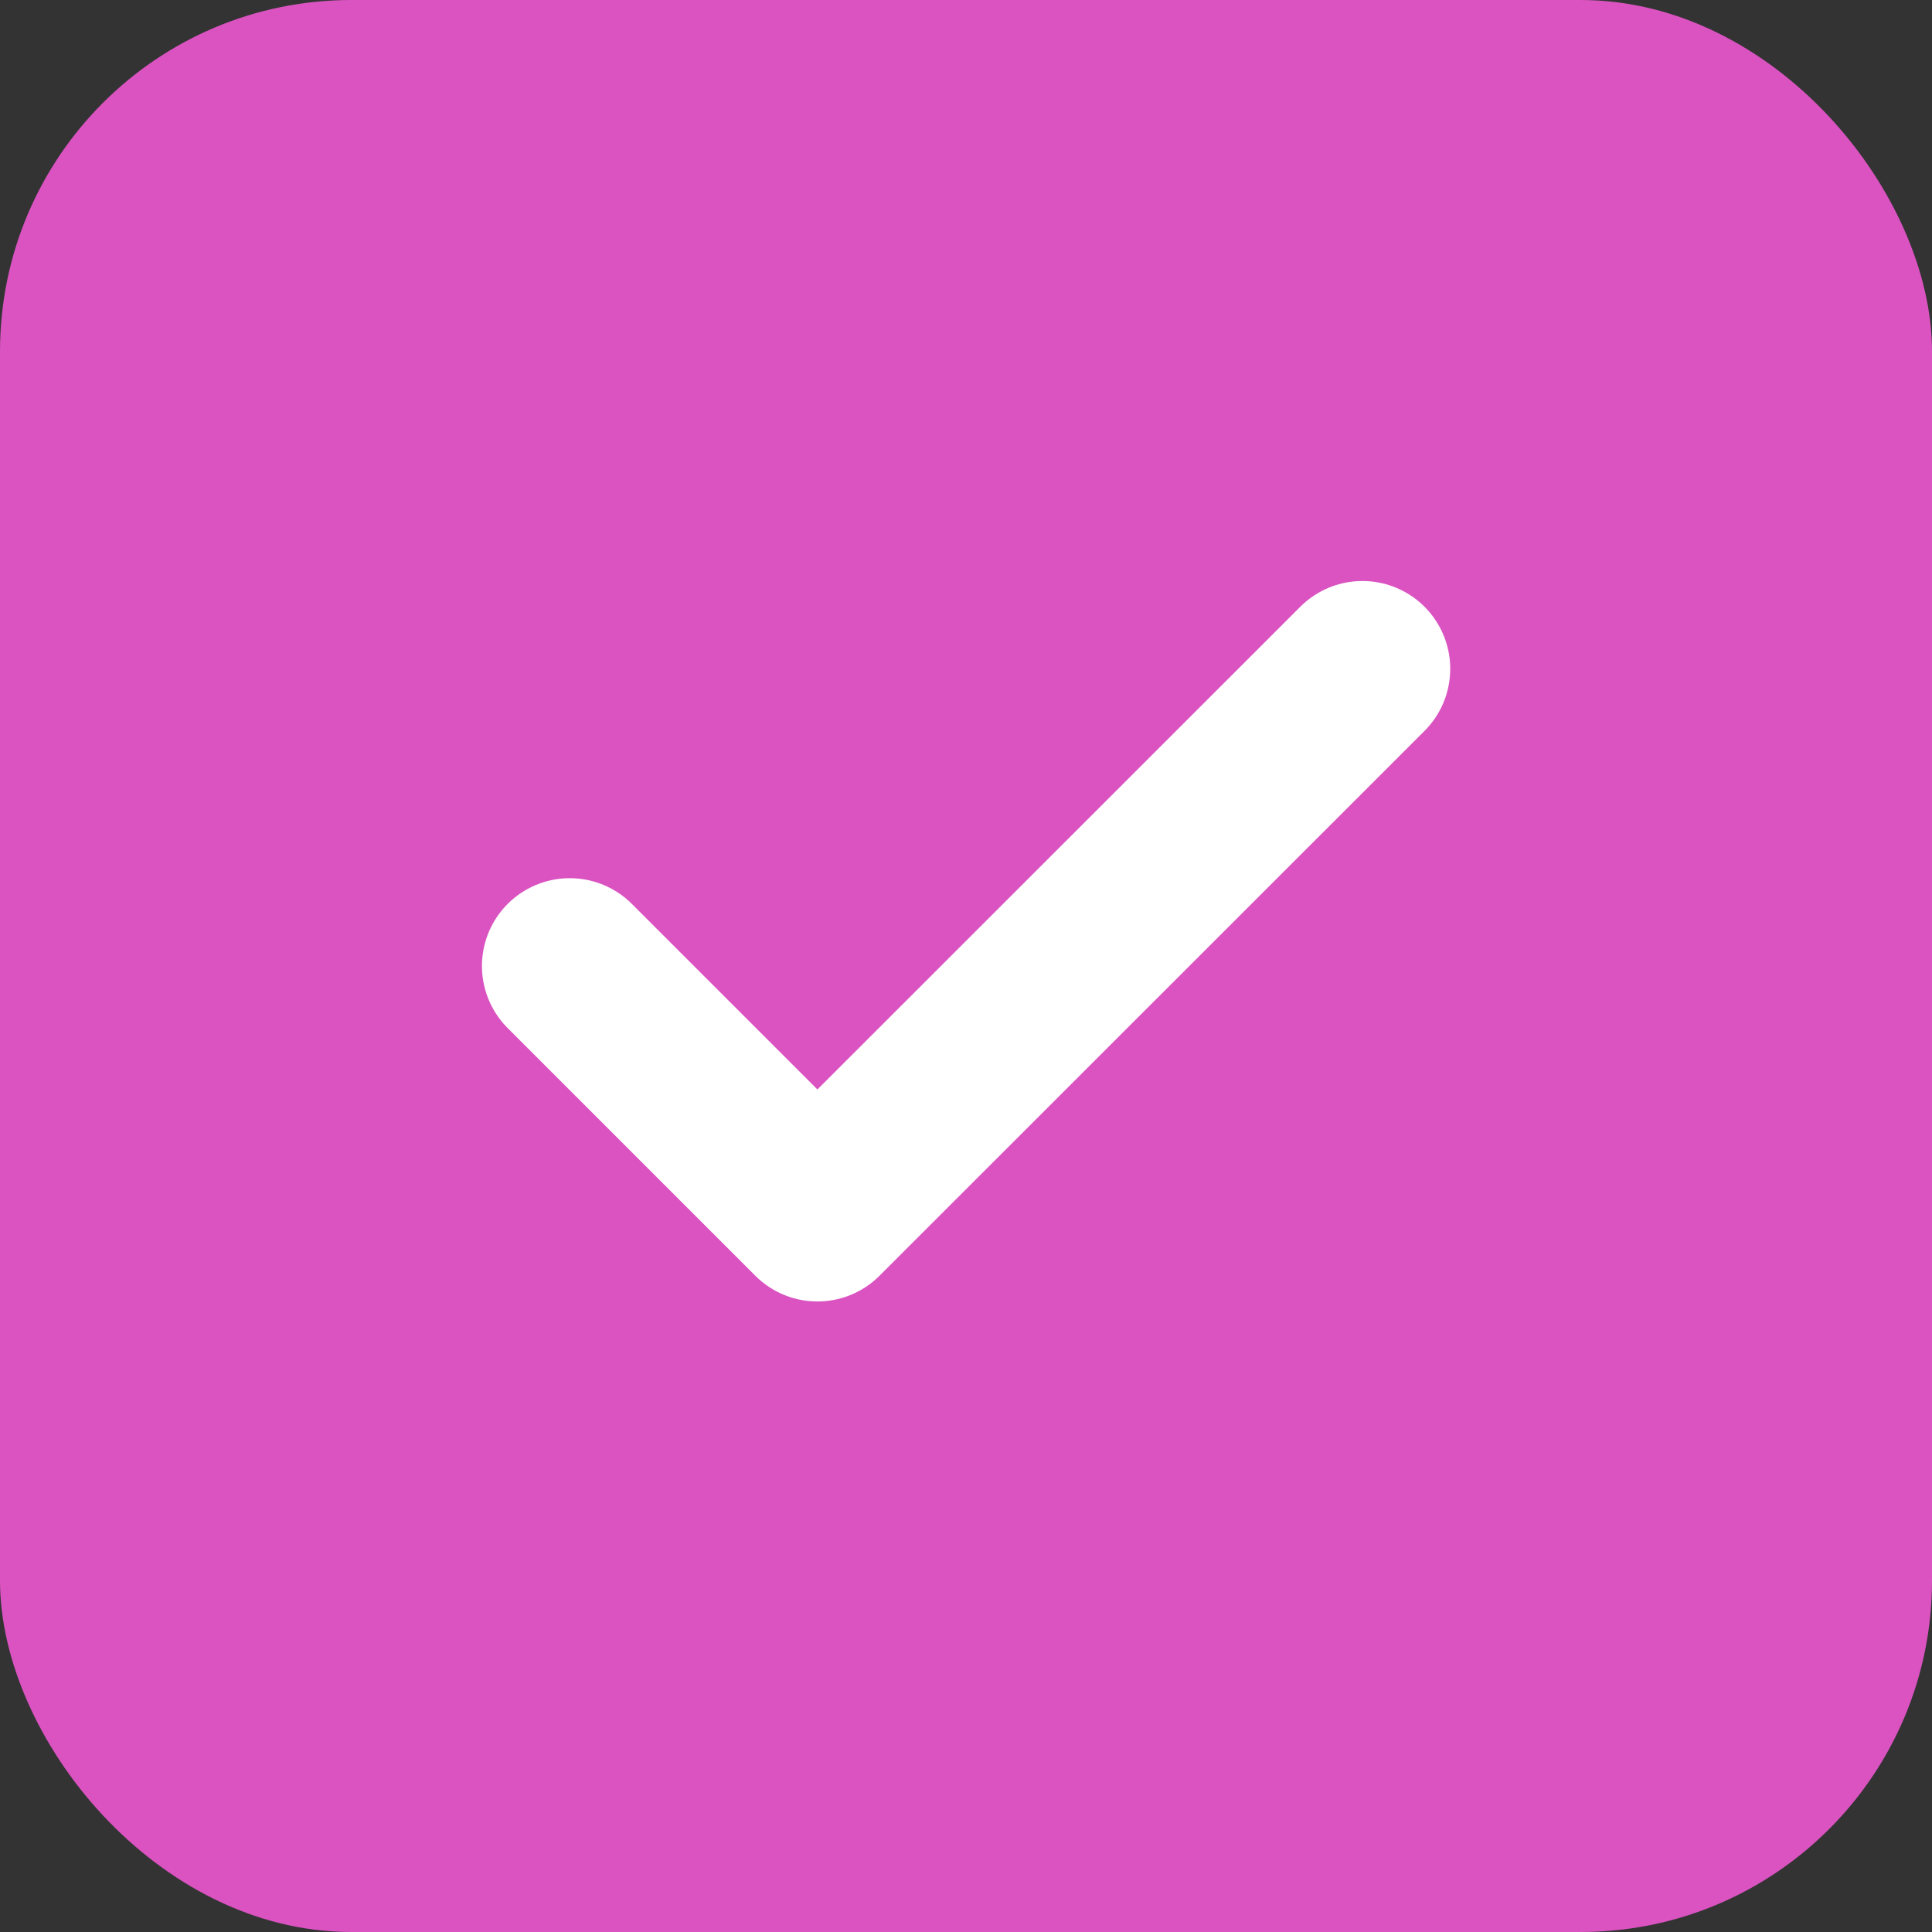 <?xml version="1.0" encoding="UTF-8"?> <svg xmlns="http://www.w3.org/2000/svg" width="11" height="11" viewBox="0 0 11 11" fill="none"><rect x="0" y="0" width="11" height="11" fill="#333333" stroke="none"/><rect width="11" height="11" rx="2" fill="#DA53C1"></rect><g clip-path="url(#clip0_578_375)"><path d="M7.757 3.808L4.654 6.91L3.244 5.5" stroke="white" stroke-linecap="round" stroke-linejoin="round"></path></g><defs><clipPath id="clip0_578_375"><rect width="6.769" height="6.769" fill="white" transform="translate(2.115 2.115)"></rect></clipPath></defs></svg> 